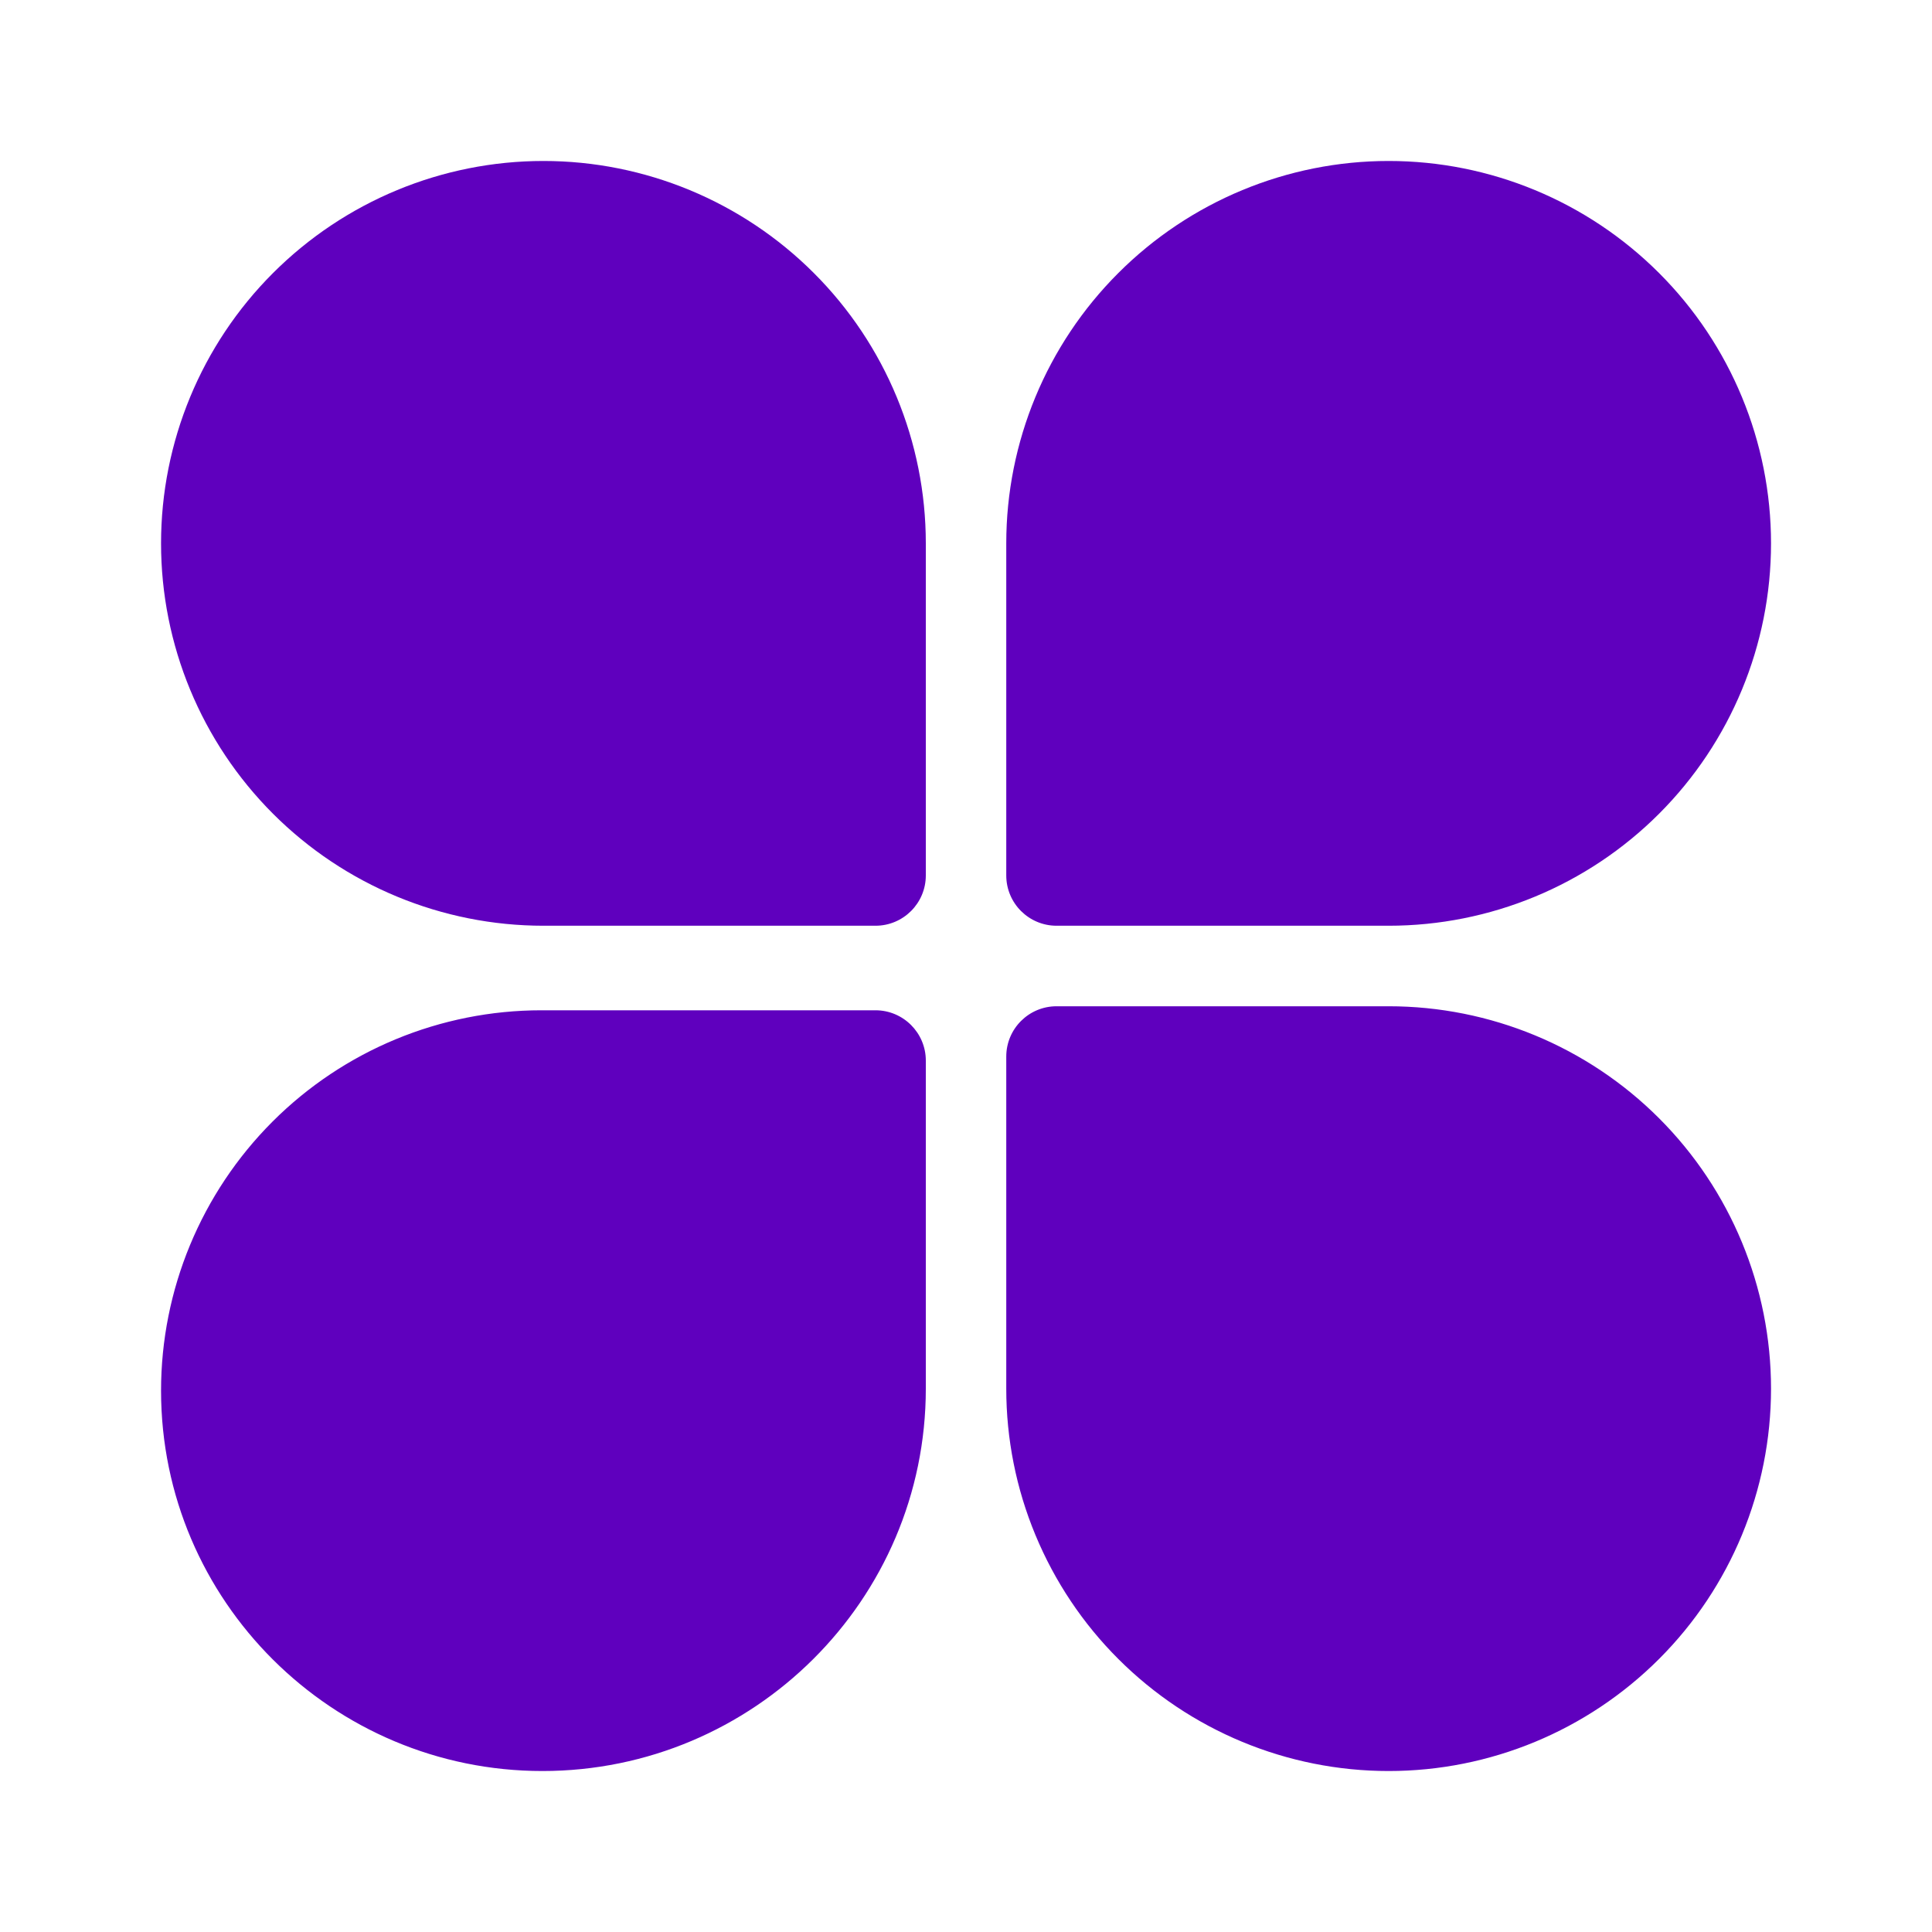 <?xml version="1.0" encoding="UTF-8"?> <svg xmlns="http://www.w3.org/2000/svg" width="25" height="25" viewBox="0 0 25 25" fill="none"><path d="M7.032 2.083C5.72 2.083 4.461 2.605 3.533 3.533C2.605 4.46 2.084 5.719 2.084 7.031C2.084 8.344 2.605 9.602 3.533 10.53C4.461 11.458 5.72 11.979 7.032 11.979H11.329C11.688 11.979 11.98 11.688 11.98 11.328V7.031C11.98 5.719 11.459 4.46 10.531 3.533C9.603 2.605 8.344 2.083 7.032 2.083ZM7.019 22.917C4.303 22.917 2.084 20.716 2.084 17.995C2.084 16.689 2.603 15.438 3.526 14.514C4.449 13.591 5.7 13.073 7.006 13.073H11.329C11.688 13.073 11.98 13.365 11.98 13.724V17.969C11.98 20.704 9.749 22.917 7.019 22.917ZM17.969 2.083C19.282 2.083 20.54 2.605 21.468 3.533C22.396 4.46 22.917 5.719 22.917 7.031C22.917 8.344 22.396 9.602 21.468 10.53C20.54 11.458 19.282 11.979 17.969 11.979H13.672C13.313 11.979 13.021 11.688 13.021 11.328V7.031C13.021 5.719 13.543 4.46 14.471 3.533C15.399 2.605 16.657 2.083 17.969 2.083ZM17.969 22.917C19.282 22.917 20.54 22.395 21.468 21.467C22.396 20.54 22.917 19.281 22.917 17.969C22.917 16.657 22.396 15.398 21.468 14.47C20.54 13.542 19.282 13.021 17.969 13.021H13.672C13.313 13.021 13.021 13.312 13.021 13.672V17.969C13.021 18.619 13.149 19.262 13.398 19.862C13.647 20.462 14.011 21.008 14.471 21.467C15.399 22.395 16.657 22.917 17.969 22.917Z" fill="#5F00BE"></path></svg> 